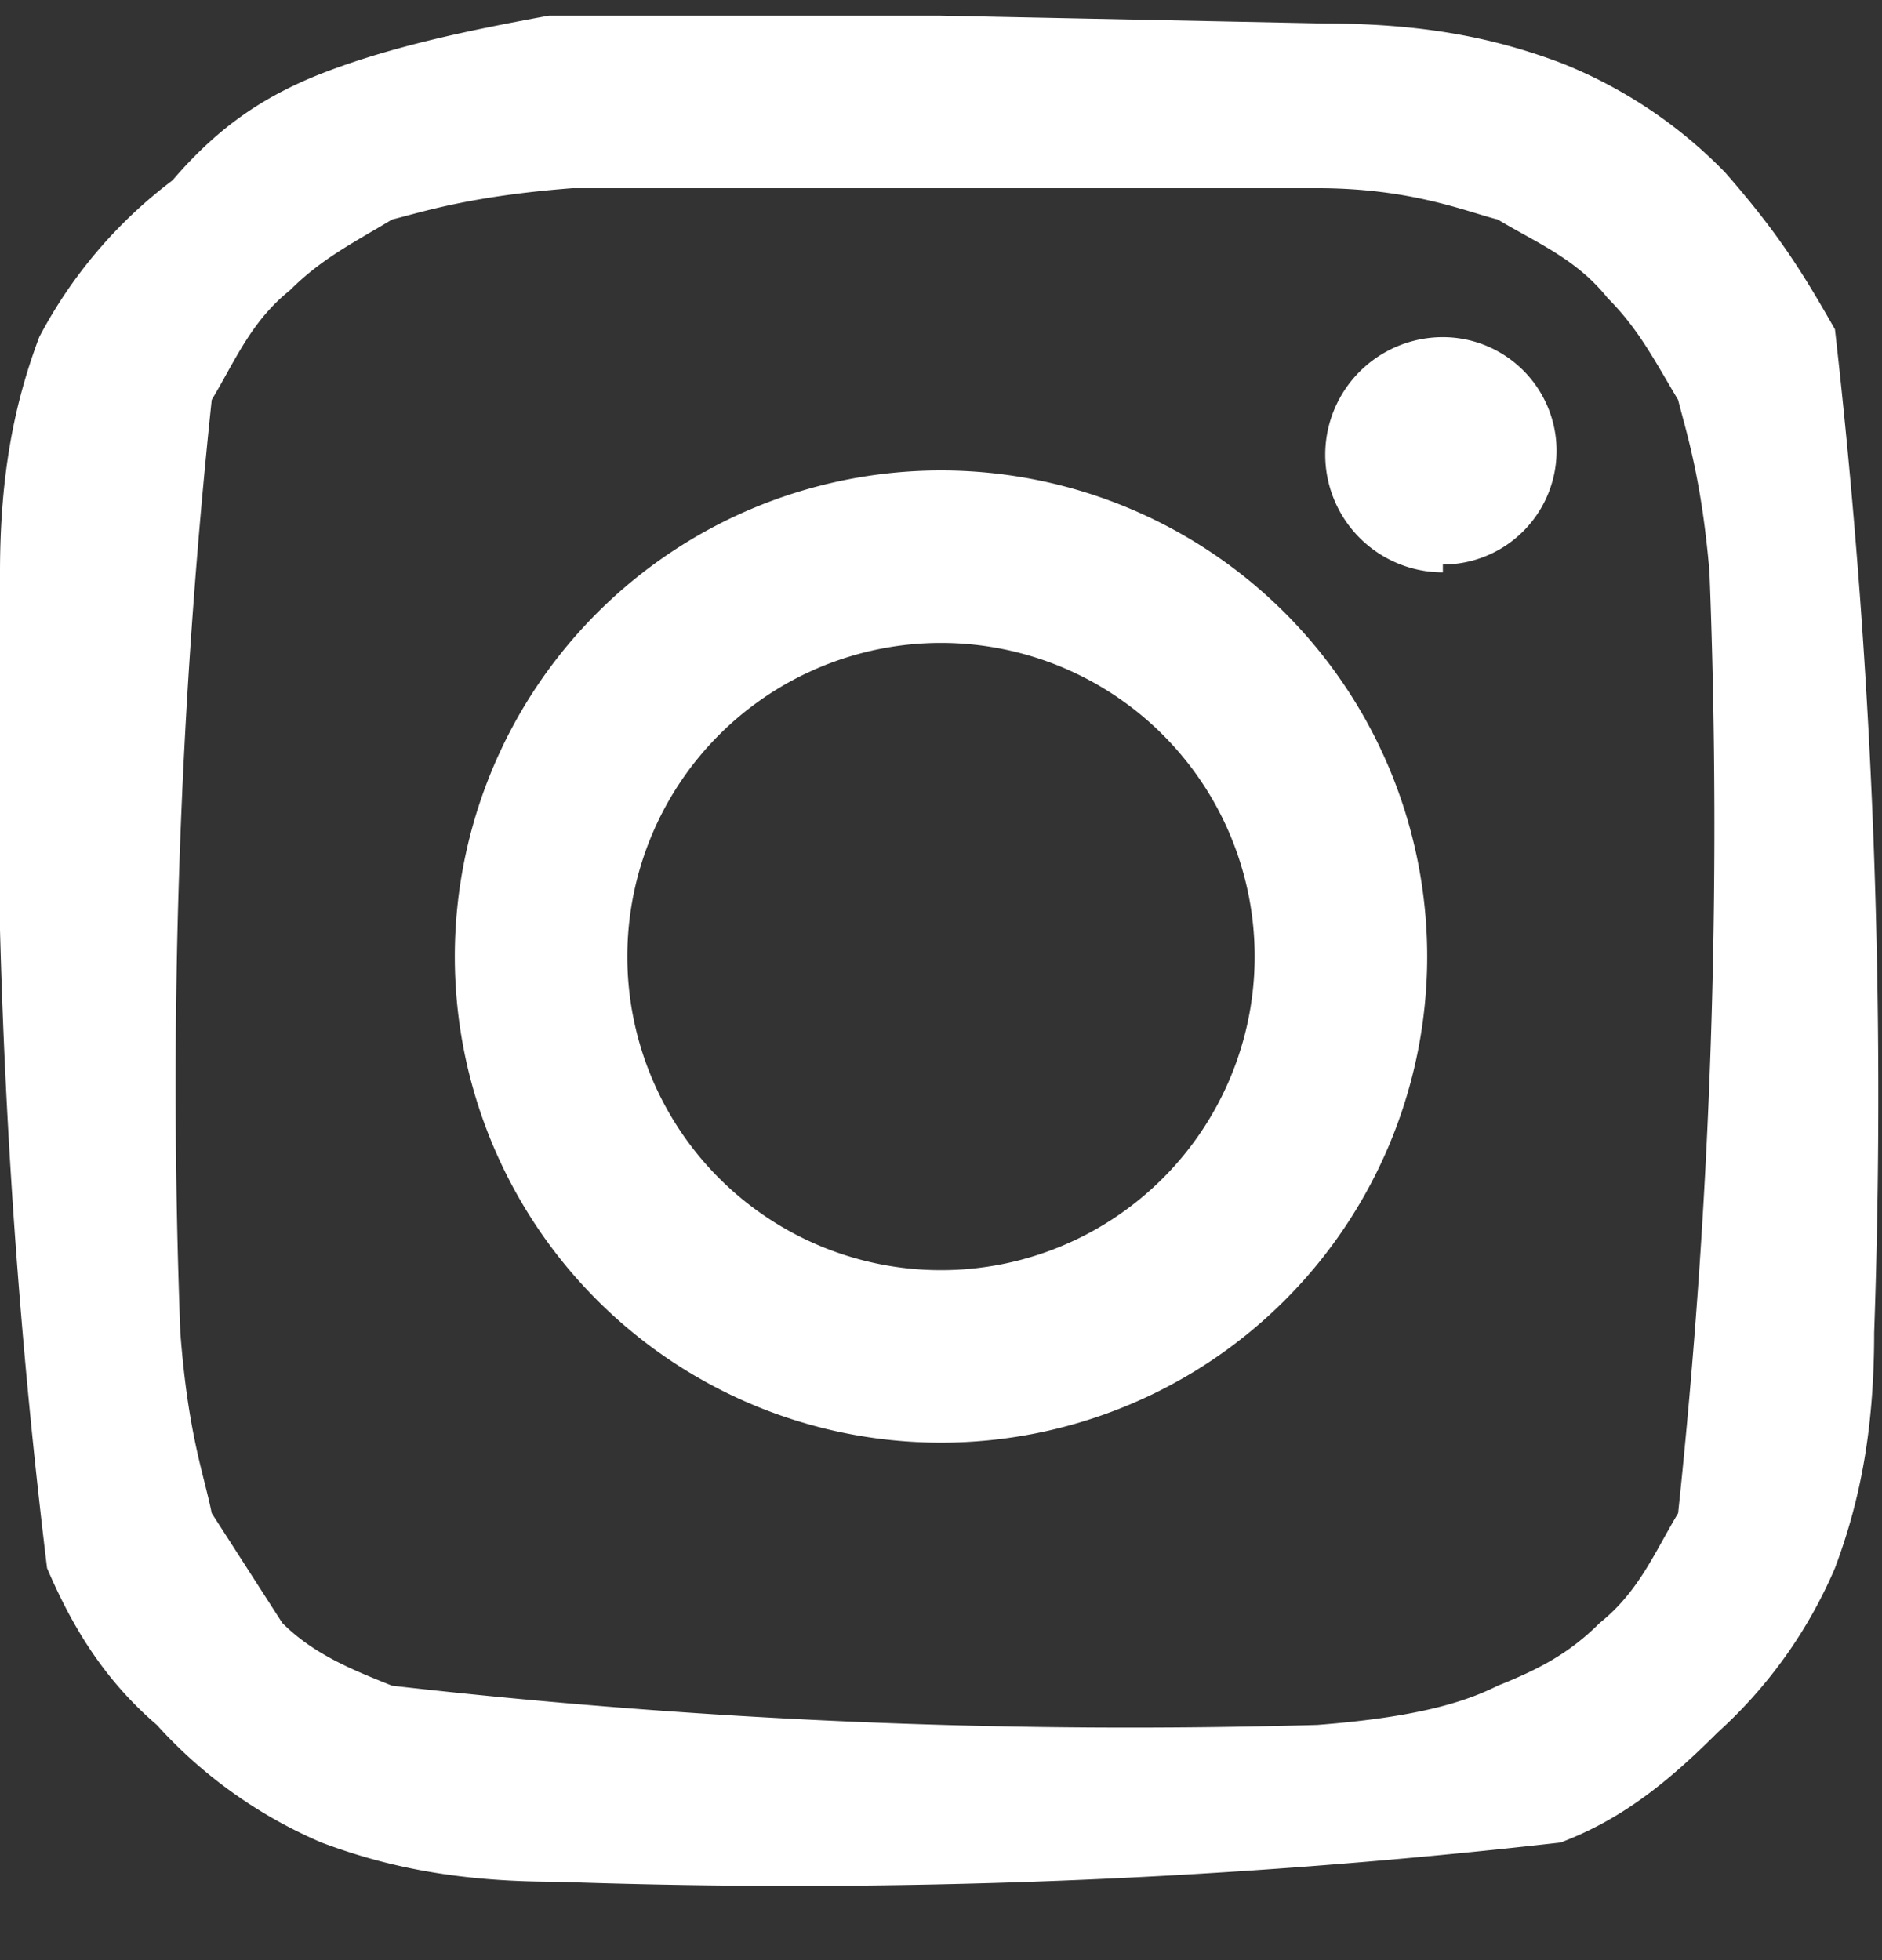 <svg xmlns="http://www.w3.org/2000/svg" fill="none" viewBox="0 0 24 25"><rect x="0" y="0" width="24" height="25" fill="#333333" stroke="none"/><g fill="#fff" clip-path="url(#a)"><path d="M12 2.4h4.8c1.2 0 1.9.3 2.3.4.5.3 1 .5 1.4 1 .4.4.6.8.9 1.3.1.4.3 1 .4 2.2a83.3 83.3 0 0 1-.4 12c-.3.5-.5 1-1 1.4-.4.4-.8.6-1.3.8-.4.2-1 .4-2.3.5A83.2 83.2 0 0 1 5 21.5c-.5-.2-1-.4-1.4-.8l-.9-1.4c-.1-.5-.3-1-.4-2.3a83.3 83.3 0 0 1 .4-11.9c.3-.5.5-1 1-1.4.4-.4.8-.6 1.3-.9.4-.1 1-.3 2.3-.4H12Zm0-2.2H7C5.9.4 5 .6 4.2.9c-.8.3-1.4.7-2 1.4a6 6 0 0 0-1.7 2C.2 5.1 0 6 0 7.3A86.5 86.5 0 0 0 .6 20c.3.7.7 1.4 1.4 2a6 6 0 0 0 2.1 1.5c.8.3 1.7.5 3 .5a86.6 86.6 0 0 0 12.8-.5c.8-.3 1.4-.8 2-1.4a6 6 0 0 0 1.5-2.1c.3-.8.5-1.7.5-3a86.6 86.6 0 0 0-.5-12.8c-.4-.7-.7-1.2-1.4-2A6 6 0 0 0 19.9.8c-.8-.3-1.7-.5-3-.5L12 .2Z"/><path d="M12 6a6.2 6.2 0 1 0 0 12.4A6.2 6.2 0 0 0 12 6Zm0 10.2a4 4 0 1 1 0-8 4 4 0 0 1 0 8Zm6.4-9a1.4 1.4 0 1 0 0-2.9 1.4 1.4 0 0 0 0 3Z"/></g><defs><clipPath id="a"><path fill="#fff" d="M0 .2h24v24H0z"/></clipPath></defs></svg>